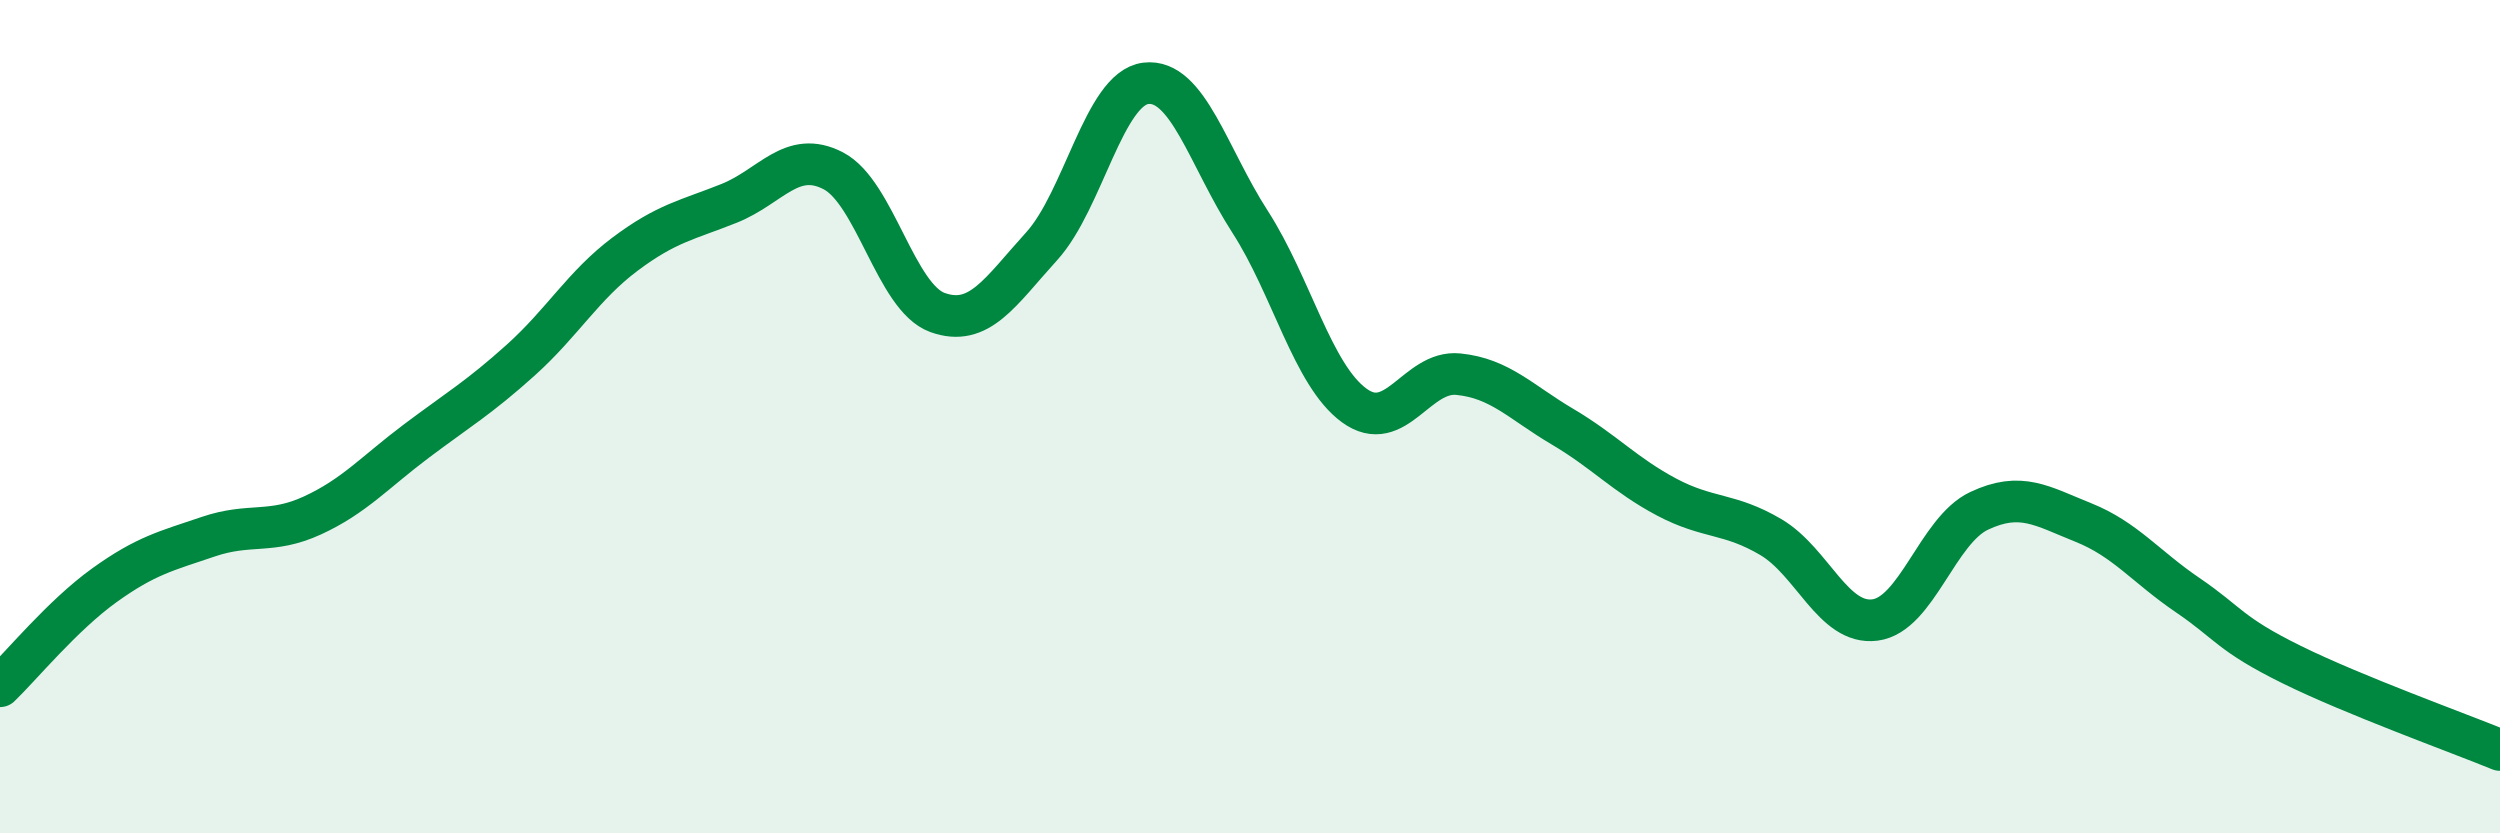 
    <svg width="60" height="20" viewBox="0 0 60 20" xmlns="http://www.w3.org/2000/svg">
      <path
        d="M 0,16.47 C 0.5,15.99 1.5,14.77 2.5,14.05 C 3.5,13.33 4,13.22 5,12.88 C 6,12.54 6.5,12.83 7.5,12.37 C 8.5,11.91 9,11.33 10,10.58 C 11,9.83 11.5,9.54 12.5,8.64 C 13.5,7.74 14,6.85 15,6.1 C 16,5.35 16.5,5.28 17.5,4.88 C 18.5,4.48 19,3.58 20,4.1 C 21,4.62 21.5,7.14 22.5,7.5 C 23.5,7.86 24,7.01 25,5.91 C 26,4.81 26.5,2.12 27.5,2 C 28.5,1.88 29,3.77 30,5.32 C 31,6.87 31.5,9 32.5,9.73 C 33.5,10.46 34,8.88 35,8.98 C 36,9.08 36.5,9.65 37.5,10.24 C 38.5,10.83 39,11.4 40,11.93 C 41,12.46 41.5,12.3 42.5,12.89 C 43.5,13.48 44,15.01 45,14.88 C 46,14.75 46.5,12.73 47.5,12.26 C 48.5,11.79 49,12.14 50,12.54 C 51,12.94 51.5,13.6 52.5,14.28 C 53.5,14.96 53.5,15.21 55,15.95 C 56.5,16.69 59,17.59 60,18L60 20L0 20Z"
        fill="#008740"
        opacity="0.1"
        stroke-linecap="round"
        stroke-linejoin="round"
      />
      <path
        d="M 0,16.47 C 0.5,15.99 1.5,14.77 2.5,14.05 C 3.5,13.33 4,13.22 5,12.88 C 6,12.54 6.5,12.83 7.5,12.37 C 8.5,11.91 9,11.33 10,10.58 C 11,9.83 11.5,9.54 12.5,8.64 C 13.5,7.74 14,6.85 15,6.1 C 16,5.35 16.5,5.28 17.5,4.88 C 18.5,4.48 19,3.58 20,4.1 C 21,4.62 21.5,7.14 22.5,7.5 C 23.5,7.86 24,7.01 25,5.91 C 26,4.81 26.5,2.12 27.5,2 C 28.5,1.88 29,3.77 30,5.32 C 31,6.87 31.5,9 32.5,9.73 C 33.5,10.46 34,8.88 35,8.98 C 36,9.08 36.5,9.65 37.5,10.24 C 38.5,10.83 39,11.4 40,11.93 C 41,12.46 41.5,12.3 42.5,12.89 C 43.5,13.48 44,15.01 45,14.88 C 46,14.75 46.5,12.73 47.5,12.26 C 48.5,11.79 49,12.14 50,12.54 C 51,12.94 51.5,13.6 52.5,14.28 C 53.5,14.96 53.5,15.21 55,15.95 C 56.5,16.69 59,17.59 60,18"
        stroke="#008740"
        stroke-width="1"
        fill="none"
        stroke-linecap="round"
        stroke-linejoin="round"
      />
    </svg>
  
